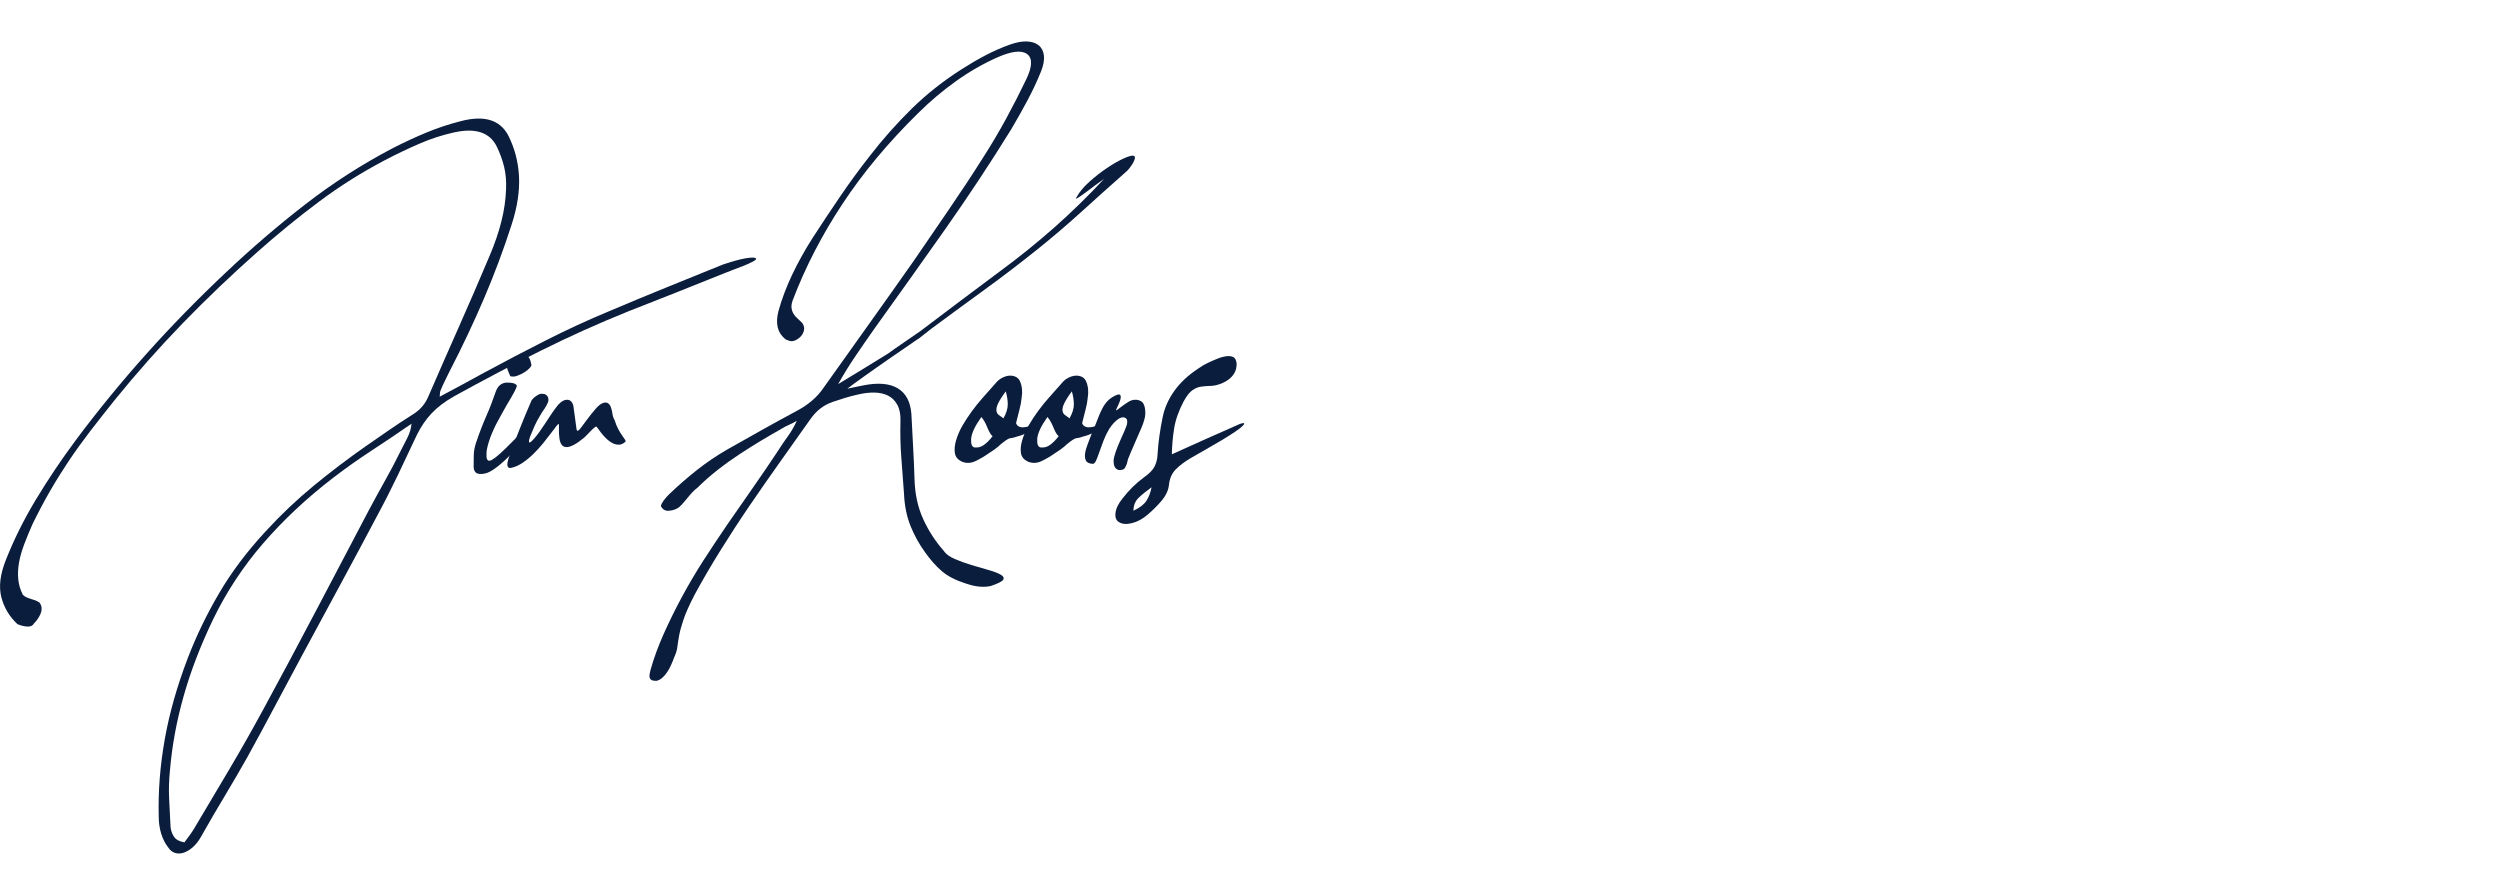 <?xml version="1.0" encoding="UTF-8"?>
<svg id="Layer_1" data-name="Layer 1" xmlns="http://www.w3.org/2000/svg" width="370.7" height="132.7" viewBox="0 0 370.7 132.7">
  <defs>
    <style>
      .cls-1 {
        fill: #0b1d3c;
      }
    </style>
  </defs>
  <path class="cls-1" d="m2.58,92.54c-1.19-1.11-1.98-2.44-2.38-3.99-.4-1.55-.18-3.4.68-5.55,1.21-3.05,2.7-6.04,4.47-8.97,1.77-2.93,3.72-5.84,5.87-8.74,6.61-8.86,14.06-17.17,22.33-24.94,3.76-3.56,7.67-6.91,11.72-10.05,4.05-3.14,8.36-5.91,12.93-8.31,1.72-.88,3.42-1.67,5.11-2.37,1.69-.69,3.39-1.25,5.11-1.68,3.36-.86,5.65-.18,6.89,2.04.98,1.89,1.53,3.95,1.65,6.17.11,2.22-.26,4.63-1.12,7.23-1.16,3.61-2.51,7.22-4.05,10.83-1.54,3.61-3.26,7.24-5.15,10.9-.23.45-.45.92-.68,1.38-.23.47-.44.94-.64,1.42-.05.13-.08.25-.08.38s-.01.3-.04.53c1.14-.61,2.25-1.2,3.33-1.78,1.08-.58,2.14-1.16,3.18-1.74,3.13-1.69,6.23-3.31,9.29-4.86s6.2-3,9.41-4.33c2.8-1.19,5.6-2.35,8.38-3.48,2.79-1.14,5.6-2.27,8.42-3.41.23-.08.58-.19,1.06-.34.48-.15.98-.29,1.51-.42.53-.13,1.02-.21,1.46-.25.44-.04.73,0,.85.1.1.1-.04.26-.44.47-.39.21-.88.44-1.46.66-.58.23-1.15.45-1.72.66s-.97.37-1.19.47c-2.37.96-4.73,1.9-7.06,2.82-2.33.92-4.69,1.85-7.06,2.78-4.39,1.77-8.71,3.71-12.97,5.83-4.25,2.12-8.52,4.37-12.81,6.74-1.39.78-2.51,1.63-3.37,2.54-.86.91-1.59,1.98-2.2,3.22-.93,1.99-1.87,3.98-2.82,5.96-.95,1.98-1.95,3.96-3.01,5.92-1.84,3.48-3.69,6.94-5.55,10.37-1.85,3.43-3.72,6.88-5.58,10.33-1.36,2.52-2.71,5.05-4.05,7.57-1.34,2.52-2.7,5.05-4.09,7.57-1.11,1.97-2.26,3.94-3.44,5.91-1.19,1.97-2.33,3.94-3.44,5.91-.4.71-.84,1.25-1.31,1.65-.47.39-.93.65-1.38.78-.45.13-.87.12-1.25-.02-.38-.14-.68-.39-.91-.74-.48-.61-.84-1.31-1.08-2.1-.24-.8-.36-1.62-.36-2.48-.1-3.76.2-7.59.89-11.49.69-3.9,1.84-7.93,3.43-12.09,1.26-3.28,2.81-6.48,4.64-9.6,1.83-3.12,4.13-6.18,6.91-9.18,2.22-2.42,4.58-4.66,7.08-6.72,2.5-2.06,5.1-4.03,7.8-5.92,1.14-.78,2.26-1.56,3.37-2.33,1.11-.77,2.25-1.52,3.41-2.25.66-.4,1.18-.84,1.57-1.31.39-.47.7-.99.93-1.57,1.51-3.48,3.03-6.95,4.56-10.39,1.53-3.44,3.02-6.91,4.49-10.39.73-1.72,1.31-3.39,1.72-5.03.42-1.64.65-3.26.7-4.84.05-1.21-.05-2.32-.3-3.33-.25-1.01-.61-1.98-1.06-2.92-1.04-2.14-3.17-2.85-6.4-2.12-1.72.38-3.42.93-5.11,1.67-1.69.73-3.38,1.54-5.07,2.42-3.46,1.82-6.73,3.87-9.8,6.17-3.08,2.3-6.09,4.76-9.05,7.38-3.91,3.46-7.63,7.01-11.17,10.66-3.53,3.65-6.89,7.44-10.07,11.37-1.34,1.67-2.57,3.23-3.69,4.69-1.12,1.46-2.17,2.92-3.14,4.37-.97,1.45-1.9,2.94-2.78,4.47-.88,1.53-1.75,3.17-2.61,4.94-.45,1.03-.86,2.02-1.21,2.95-.35.93-.61,1.83-.76,2.69-.15.86-.19,1.69-.11,2.48s.3,1.56.68,2.29c.15.15.32.27.51.36.19.09.39.16.61.23.21.06.44.13.66.21.23.08.45.19.68.34.2.28.31.56.32.83.01.28-.04.56-.15.83-.11.28-.26.54-.44.8-.18.25-.35.47-.53.64-.2.35-.55.51-1.04.47-.49-.04-.97-.16-1.42-.36Zm24.76,32.37c.28-.38.55-.74.81-1.1.26-.35.5-.71.7-1.06,1.74-2.93,3.47-5.84,5.19-8.74,1.72-2.9,3.38-5.84,5-8.82,2.67-4.92,5.3-9.83,7.87-14.73s5.16-9.82,7.76-14.76c.78-1.46,1.58-2.93,2.4-4.39.82-1.46,1.6-2.94,2.33-4.43.33-.63.66-1.28,1-1.95.34-.67.55-1.37.62-2.1-2.04,1.41-4.03,2.75-5.96,4.01s-3.82,2.6-5.66,4.01c-3.94,3.03-7.39,6.26-10.37,9.71-2.98,3.44-5.45,7.2-7.42,11.26-1.87,3.89-3.33,7.68-4.37,11.37-1.05,3.7-1.72,7.35-2.03,10.96-.15,1.46-.2,2.89-.13,4.28.06,1.39.13,2.78.21,4.16.05.56.22,1.05.51,1.48.29.43.8.71,1.53.83Z"/>
  <path class="cls-1" d="m72.64,68.31c.23-.05.55-.25.97-.59s.86-.74,1.34-1.21c.48-.47.97-.95,1.46-1.46.49-.5.93-.95,1.32-1.34.39-.39.69-.68.91-.85.21-.18.3-.16.25.04-.13.53-.46,1.17-1,1.93-.54.76-1.16,1.51-1.85,2.25-.69.74-1.4,1.4-2.1,1.97-.71.57-1.29.93-1.74,1.08-.58.18-1.05.2-1.4.08-.35-.13-.54-.44-.57-.95,0-.58,0-1.17.02-1.76.01-.59.12-1.19.32-1.8.5-1.49,1.02-2.82,1.53-3.99.52-1.17,1-2.43,1.46-3.77.18-.43.41-.74.7-.93.29-.19.6-.28.93-.28.13,0,.28,0,.47.02s.36.04.51.09c.15.05.27.11.36.19.09.08.12.17.09.27-.13.4-.39.93-.79,1.59-.4.66-.9,1.51-1.48,2.57-.58,1.01-1.05,1.94-1.4,2.78-.35.85-.59,1.6-.72,2.25-.05.2-.08.42-.09.64-.01.23-.01.44,0,.62.01.19.06.34.15.45.09.11.21.15.36.09Zm6.13-14.31c.08.13.01.3-.19.53-.2.23-.47.45-.8.66-.33.21-.69.39-1.08.53-.39.14-.74.16-1.04.06-.1-.28-.22-.57-.36-.87-.14-.3-.13-.59.02-.87.15-.28.45-.57.91-.87.45-.3.83-.48,1.14-.53.28-.05.55,0,.83.17s.47.56.57,1.19Z"/>
  <path class="cls-1" d="m86.08,63.51c.35-.48.71-.95,1.06-1.42.35-.47.73-.94,1.14-1.42.48-.58.93-.9,1.34-.97s.73.13.93.59c.13.33.21.68.26,1.04.05.37.16.7.34,1,.15.51.33.94.53,1.31.2.37.39.68.57.93.18.25.32.45.42.61.1.15.13.25.08.3-.5.51-1.12.59-1.84.27-.72-.33-1.52-1.14-2.4-2.42-.05-.1-.15-.09-.3.02-.15.11-.33.27-.53.47-.2.2-.41.42-.62.64-.21.23-.39.39-.51.49-2.3,1.89-3.51,1.79-3.63-.3-.03-.23-.04-.47-.04-.72v-1.02c-.05-.08-.17,0-.36.25-.19.24-.45.58-.78,1.02-.33.44-.71.93-1.15,1.48-.44.54-.92,1.07-1.42,1.57s-1.05.96-1.63,1.36c-.58.4-1.17.67-1.78.79-.2.03-.34-.01-.42-.11-.08-.1-.11-.23-.11-.4s.03-.34.08-.53c.05-.19.1-.36.15-.51.5-1.39,1.03-2.77,1.57-4.15.54-1.38,1.12-2.76,1.72-4.15.02-.1.1-.22.23-.36.13-.14.26-.27.42-.38.15-.11.32-.21.49-.3s.33-.12.45-.1c.25,0,.45.04.59.13.14.09.24.2.3.32.06.13.09.26.09.4s-.01.26-.04.36c-.2.45-.38.79-.55,1.02s-.33.47-.49.74c-.16.27-.36.61-.59,1.02s-.5,1.03-.83,1.84c-.05.1-.11.25-.19.45-.08.2-.13.39-.17.55-.04.16-.04.28,0,.36.04.08.16.03.36-.15.2-.18.45-.46.76-.85s.57-.76.8-1.12c.35-.5.69-1,1-1.5.32-.49.66-.99,1.04-1.5.5-.71,1.01-1.1,1.51-1.17.5-.08.86.18,1.06.76.05.23.09.47.11.74.03.27.06.52.11.78.05.33.09.65.13.97.04.32.08.64.13.97.03.28.1.4.21.36s.25-.16.4-.36Z"/>
  <path class="cls-1" d="m139.99,81.75c.3.43.83.81,1.59,1.14.76.33,1.58.62,2.46.89.88.27,1.73.51,2.54.74.81.23,1.41.46,1.82.7.4.24.52.49.34.76-.18.26-.81.57-1.89.93-.4.08-.8.11-1.17.1-.38-.01-.73-.05-1.06-.11-.33-.06-.62-.13-.87-.21-.25-.08-.45-.14-.61-.19-1.49-.48-2.66-1.09-3.52-1.84-.86-.74-1.68-1.67-2.46-2.78-.88-1.21-1.6-2.52-2.16-3.92-.56-1.4-.87-2.96-.95-4.68-.13-1.82-.26-3.61-.4-5.39-.14-1.78-.18-3.6-.13-5.47.03-.98-.13-1.79-.47-2.4-.34-.62-.8-1.07-1.38-1.36s-1.27-.44-2.06-.45c-.79-.01-1.63.1-2.52.32-.58.13-1.17.28-1.78.47-.61.19-1.21.39-1.82.59-1.34.45-2.45,1.31-3.33,2.57-1.51,2.14-3.03,4.29-4.56,6.43-1.53,2.15-3.02,4.3-4.49,6.45s-2.88,4.33-4.24,6.51c-1.36,2.18-2.65,4.38-3.86,6.61-.81,1.56-1.37,2.82-1.68,3.77-.32.95-.53,1.74-.64,2.37s-.2,1.17-.25,1.63c-.05.45-.21.98-.49,1.59-.13.35-.27.71-.44,1.08-.16.37-.35.71-.57,1.04-.21.33-.45.61-.72.85-.27.24-.56.4-.89.47-.33,0-.57-.04-.72-.13-.15-.09-.25-.21-.28-.36-.04-.15-.04-.33,0-.53s.08-.4.13-.61c.5-1.77,1.15-3.53,1.93-5.28s1.65-3.53,2.61-5.32c1.01-1.89,2.11-3.76,3.29-5.6,1.19-1.84,2.4-3.67,3.65-5.49,1.25-1.82,2.51-3.63,3.79-5.45,1.27-1.82,2.52-3.65,3.73-5.49.43-.68.9-1.37,1.4-2.06.5-.69.93-1.44,1.29-2.25-.4.25-.8.46-1.19.62s-.8.39-1.23.66c-.86.48-1.8,1.03-2.84,1.65-1.04.62-2.1,1.29-3.2,2.01-1.1.72-2.19,1.5-3.27,2.35-1.09.85-2.1,1.74-3.03,2.67-.23.15-.47.37-.74.66-.27.29-.53.6-.8.93-.27.33-.52.63-.78.91-.25.28-.49.47-.72.57-.33.18-.73.28-1.19.32-.47.04-.84-.16-1.12-.59-.05-.13-.03-.27.06-.44s.2-.34.32-.51c.13-.18.26-.34.4-.49.14-.15.26-.28.36-.38,1.34-1.29,2.73-2.5,4.16-3.63s2.95-2.16,4.54-3.07c1.74-.98,3.46-1.95,5.15-2.9,1.69-.95,3.41-1.89,5.15-2.82.81-.43,1.54-.92,2.2-1.48.66-.55,1.24-1.2,1.74-1.93,2.25-3.15,4.49-6.3,6.72-9.43,2.23-3.13,4.46-6.27,6.68-9.43,1.74-2.55,3.48-5.09,5.22-7.63,1.74-2.54,3.43-5.1,5.07-7.7,1.21-1.89,2.34-3.8,3.39-5.73,1.05-1.93,2.04-3.87,2.97-5.81.91-1.89.95-3.14.13-3.75s-2.29-.44-4.41.49c-2.15.96-4.2,2.14-6.15,3.54-1.96,1.4-3.82,2.97-5.58,4.71-4.42,4.34-8.15,8.81-11.2,13.42-3.05,4.61-5.53,9.39-7.42,14.36-.15.43-.21.8-.17,1.12.04.32.13.6.28.85.15.25.35.49.59.7s.47.44.7.66c.3.4.38.83.23,1.29-.15.45-.44.82-.87,1.1-.43.3-.83.4-1.19.3-.37-.1-.61-.21-.74-.34-1.09-.91-1.4-2.26-.95-4.05.5-1.82,1.19-3.63,2.04-5.43.86-1.8,1.85-3.6,2.99-5.39,1.34-2.07,2.71-4.13,4.11-6.19,1.4-2.06,2.88-4.08,4.45-6.08,1.89-2.45,3.95-4.76,6.17-6.95,2.22-2.18,4.71-4.14,7.46-5.89,1.14-.73,2.3-1.41,3.48-2.03,1.19-.62,2.37-1.14,3.56-1.57.98-.35,1.84-.52,2.57-.49.73.03,1.32.21,1.76.57.44.35.7.86.78,1.51.08.66-.06,1.44-.42,2.35-.58,1.44-1.25,2.87-2.01,4.3-.76,1.43-1.57,2.86-2.42,4.3-3.1,5.02-6.38,9.97-9.82,14.86-3.44,4.88-6.93,9.78-10.47,14.71-.96,1.36-1.89,2.71-2.8,4.05-.91,1.34-1.77,2.73-2.57,4.16,1.26-.76,2.5-1.51,3.73-2.27,1.22-.76,2.45-1.51,3.69-2.27.23-.18.56-.42,1-.72.44-.3.9-.62,1.38-.95.48-.33.94-.64,1.38-.95.44-.3.79-.54,1.04-.72,1.99-1.51,3.98-3.02,5.96-4.5s3.96-2.97,5.92-4.43c2.78-2.04,5.43-4.19,7.97-6.43,2.54-2.25,4.99-4.64,7.36-7.19-.3.2-.73.51-1.27.91-.54.4-1.05.78-1.51,1.14-.47.35-.85.61-1.14.78-.29.17-.33.11-.13-.17.4-.73,1.03-1.48,1.89-2.25.86-.77,1.74-1.46,2.65-2.06.91-.61,1.74-1.08,2.5-1.42.76-.34,1.25-.45,1.48-.32.1.08.13.22.08.42-.05.2-.15.43-.3.68-.15.25-.33.51-.53.76-.2.25-.42.47-.64.64-2.17,1.92-4.32,3.84-6.44,5.77-2.12,1.93-4.32,3.8-6.59,5.62-2.55,2.04-5.14,4.02-7.76,5.92-2.62,1.91-5.25,3.83-7.87,5.77-.1.08-.25.19-.44.34-.19.15-.4.32-.62.49-.23.18-.44.34-.62.49-.19.15-.33.25-.44.3-1.54,1.06-2.99,2.06-4.35,2.99-.58.4-1.17.81-1.76,1.23-.59.42-1.15.81-1.68,1.19-.53.38-1.02.73-1.48,1.06-.45.33-.82.61-1.1.83.45-.1.88-.19,1.27-.27s.78-.15,1.15-.23c2.17-.43,3.86-.28,5.07.45s1.88,2.01,2.01,3.82c.08,1.59.16,3.17.25,4.75.09,1.58.16,3.17.21,4.79.05,2.22.47,4.21,1.27,5.98.8,1.77,1.84,3.37,3.12,4.81Z"/>
  <path class="cls-1" d="m153.5,63.58c-.3.18-.56.32-.78.42-.21.1-.41.19-.59.27s-.37.15-.57.23c-.2.08-.45.15-.76.23-.35.13-.61.2-.76.21-.15.01-.28.04-.4.08-.11.04-.26.12-.45.25-.19.13-.49.35-.89.68-.13.15-.37.36-.74.62-.37.27-.64.45-.81.55-.71.51-1.41.92-2.1,1.25-.69.33-1.37.35-2.03.08-.58-.28-.92-.68-1.02-1.21-.1-.53-.05-1.16.15-1.89.23-.78.55-1.53.97-2.25.42-.72.88-1.43,1.4-2.14.52-.71,1.07-1.39,1.67-2.06.59-.67,1.19-1.34,1.8-2.03.3-.38.64-.66,1.02-.85.38-.19.74-.3,1.08-.32s.66.04.95.19c.29.15.5.38.62.68.3.71.38,1.51.23,2.42-.05.55-.16,1.13-.32,1.74-.16.61-.33,1.27-.51,2.01.08.23.21.39.4.49.19.1.42.15.68.13.27-.01.55-.06.85-.15.3-.09.62-.2.95-.32.43-.15.61-.12.53.1-.08.22-.26.42-.57.62Zm-7.99-1.74c-.96,1.36-1.46,2.44-1.51,3.24-.05.8.13,1.22.53,1.27.5.05.97-.08,1.4-.4.43-.32.85-.74,1.25-1.27-.18-.15-.33-.35-.45-.59-.13-.24-.25-.5-.36-.78-.11-.28-.24-.54-.38-.79-.14-.25-.3-.48-.47-.68Zm3.63-3.82c-.56.76-.93,1.36-1.14,1.8s-.28.8-.25,1.08c.04.28.16.49.36.64.2.15.43.32.68.49.43-.76.64-1.44.64-2.06s-.1-1.27-.3-1.95Z"/>
  <path class="cls-1" d="m163.3,63.58c-.3.18-.56.32-.78.42-.21.1-.41.19-.59.27s-.37.15-.57.23c-.2.08-.45.15-.76.23-.35.13-.61.2-.76.21-.15.01-.28.04-.4.08-.11.04-.26.12-.45.25-.19.13-.49.35-.89.68-.13.15-.37.36-.74.62-.37.27-.64.45-.81.55-.71.51-1.41.92-2.1,1.25-.69.33-1.37.35-2.03.08-.58-.28-.92-.68-1.02-1.21-.1-.53-.05-1.16.15-1.89.23-.78.55-1.53.97-2.25.42-.72.88-1.43,1.4-2.14.52-.71,1.07-1.39,1.67-2.06.59-.67,1.19-1.34,1.8-2.03.3-.38.64-.66,1.02-.85.38-.19.74-.3,1.08-.32s.66.04.95.19c.29.15.5.38.62.68.3.71.38,1.51.23,2.42-.05.55-.16,1.13-.32,1.74-.16.61-.33,1.27-.51,2.01.08.23.21.39.4.49.19.1.42.15.68.13.27-.01.55-.06.85-.15.3-.09.62-.2.95-.32.43-.15.61-.12.53.1-.08.22-.26.42-.57.62Zm-7.99-1.74c-.96,1.36-1.46,2.44-1.51,3.24-.05.8.13,1.22.53,1.27.5.05.97-.08,1.4-.4.43-.32.85-.74,1.25-1.27-.18-.15-.33-.35-.45-.59-.13-.24-.25-.5-.36-.78-.11-.28-.24-.54-.38-.79-.14-.25-.3-.48-.47-.68Zm3.63-3.82c-.56.76-.93,1.36-1.14,1.8s-.28.8-.25,1.08c.04.28.16.49.36.64.2.15.43.32.68.49.43-.76.64-1.44.64-2.06s-.1-1.27-.3-1.95Z"/>
  <path class="cls-1" d="m166.56,69.6c-.13.05-.27.08-.44.1s-.32-.02-.47-.1c-.15-.08-.28-.21-.38-.42-.1-.2-.15-.49-.15-.87.02-.33.13-.75.3-1.27.18-.52.42-1.12.72-1.8.43-.93.72-1.61.87-2.02s.18-.76.08-1.04c-.15-.2-.33-.3-.55-.3s-.44.08-.68.23c-.24.15-.49.37-.74.64-.25.28-.48.58-.68.91-.3.51-.57,1.05-.8,1.65-.23.59-.43,1.15-.61,1.67-.18.52-.34.95-.49,1.29-.15.34-.32.51-.49.51-.53-.03-.87-.18-1.02-.47-.15-.29-.2-.65-.13-1.08.06-.43.2-.9.4-1.42.2-.52.39-1.02.57-1.5.33-.73.61-1.4.83-2.01s.46-1.15.7-1.63.53-.9.87-1.25c.34-.35.79-.64,1.34-.87.25-.08.42-.07.49.02.08.09.1.23.08.44-.03.2-.1.45-.23.74-.13.29-.28.62-.45,1-.05.13.01.13.19,0,.18-.13.4-.3.68-.51.28-.21.59-.43.93-.64.34-.21.66-.32.97-.32.38-.03.72.07,1.02.28s.48.68.53,1.38c.03.33,0,.64-.06.95-.06.3-.16.62-.28.97-.13.34-.28.72-.47,1.13-.19.42-.4.89-.62,1.42-.28.66-.52,1.21-.72,1.67-.2.45-.34.79-.42,1.02-.03.08-.05.19-.08.34-.03.15-.07.3-.13.45-.06.15-.13.3-.21.44s-.16.23-.27.28Z"/>
  <path class="cls-1" d="m173.75,67.37c.96-.43,1.85-.83,2.69-1.21.83-.38,1.65-.74,2.44-1.1.8-.35,1.6-.71,2.4-1.06.81-.35,1.67-.73,2.57-1.14.03,0,.09-.02.21-.06s.21-.06.3-.06.13.03.13.1-.1.19-.3.38c-.2.19-.54.45-1.02.78-.48.33-1.16.76-2.04,1.29-.53.3-.97.56-1.31.76s-.67.39-.98.57c-.32.18-.65.37-1,.57-.35.2-.8.45-1.32.76-.86.51-1.58,1.05-2.16,1.63-.58.58-.92,1.34-1.02,2.27-.08.81-.43,1.59-1.06,2.35-.63.76-1.34,1.46-2.12,2.12-.73.63-1.5,1.05-2.31,1.25-.81.2-1.45.15-1.93-.15-.43-.25-.6-.72-.51-1.4s.45-1.4,1.08-2.16c.43-.56.9-1.09,1.42-1.61.52-.52,1.07-.99,1.65-1.42.81-.56,1.35-1.1,1.63-1.65.28-.54.43-1.14.45-1.8.05-.88.14-1.79.27-2.71.13-.92.29-1.86.49-2.82.28-1.36.85-2.65,1.72-3.88.87-1.22,2.05-2.33,3.54-3.31.45-.33.93-.61,1.44-.85.5-.24,1.01-.46,1.51-.66.25-.1.52-.18.8-.25.28-.06.54-.1.78-.1s.45.04.64.13c.19.09.32.23.4.44.1.23.15.49.13.8-.01.3-.08.61-.21.91-.13.3-.33.6-.62.89-.29.29-.68.55-1.15.78-.68.3-1.28.46-1.8.47-.52.01-1,.05-1.46.11s-.89.24-1.31.53-.85.85-1.31,1.68c-.73,1.39-1.2,2.72-1.4,3.99-.2,1.27-.32,2.56-.34,3.84Zm-2.99,4.88c-.78.56-1.43,1.08-1.93,1.57-.51.49-.76,1.13-.76,1.91.91-.43,1.55-.91,1.91-1.46s.62-1.22.78-2.03Z"/>
</svg>